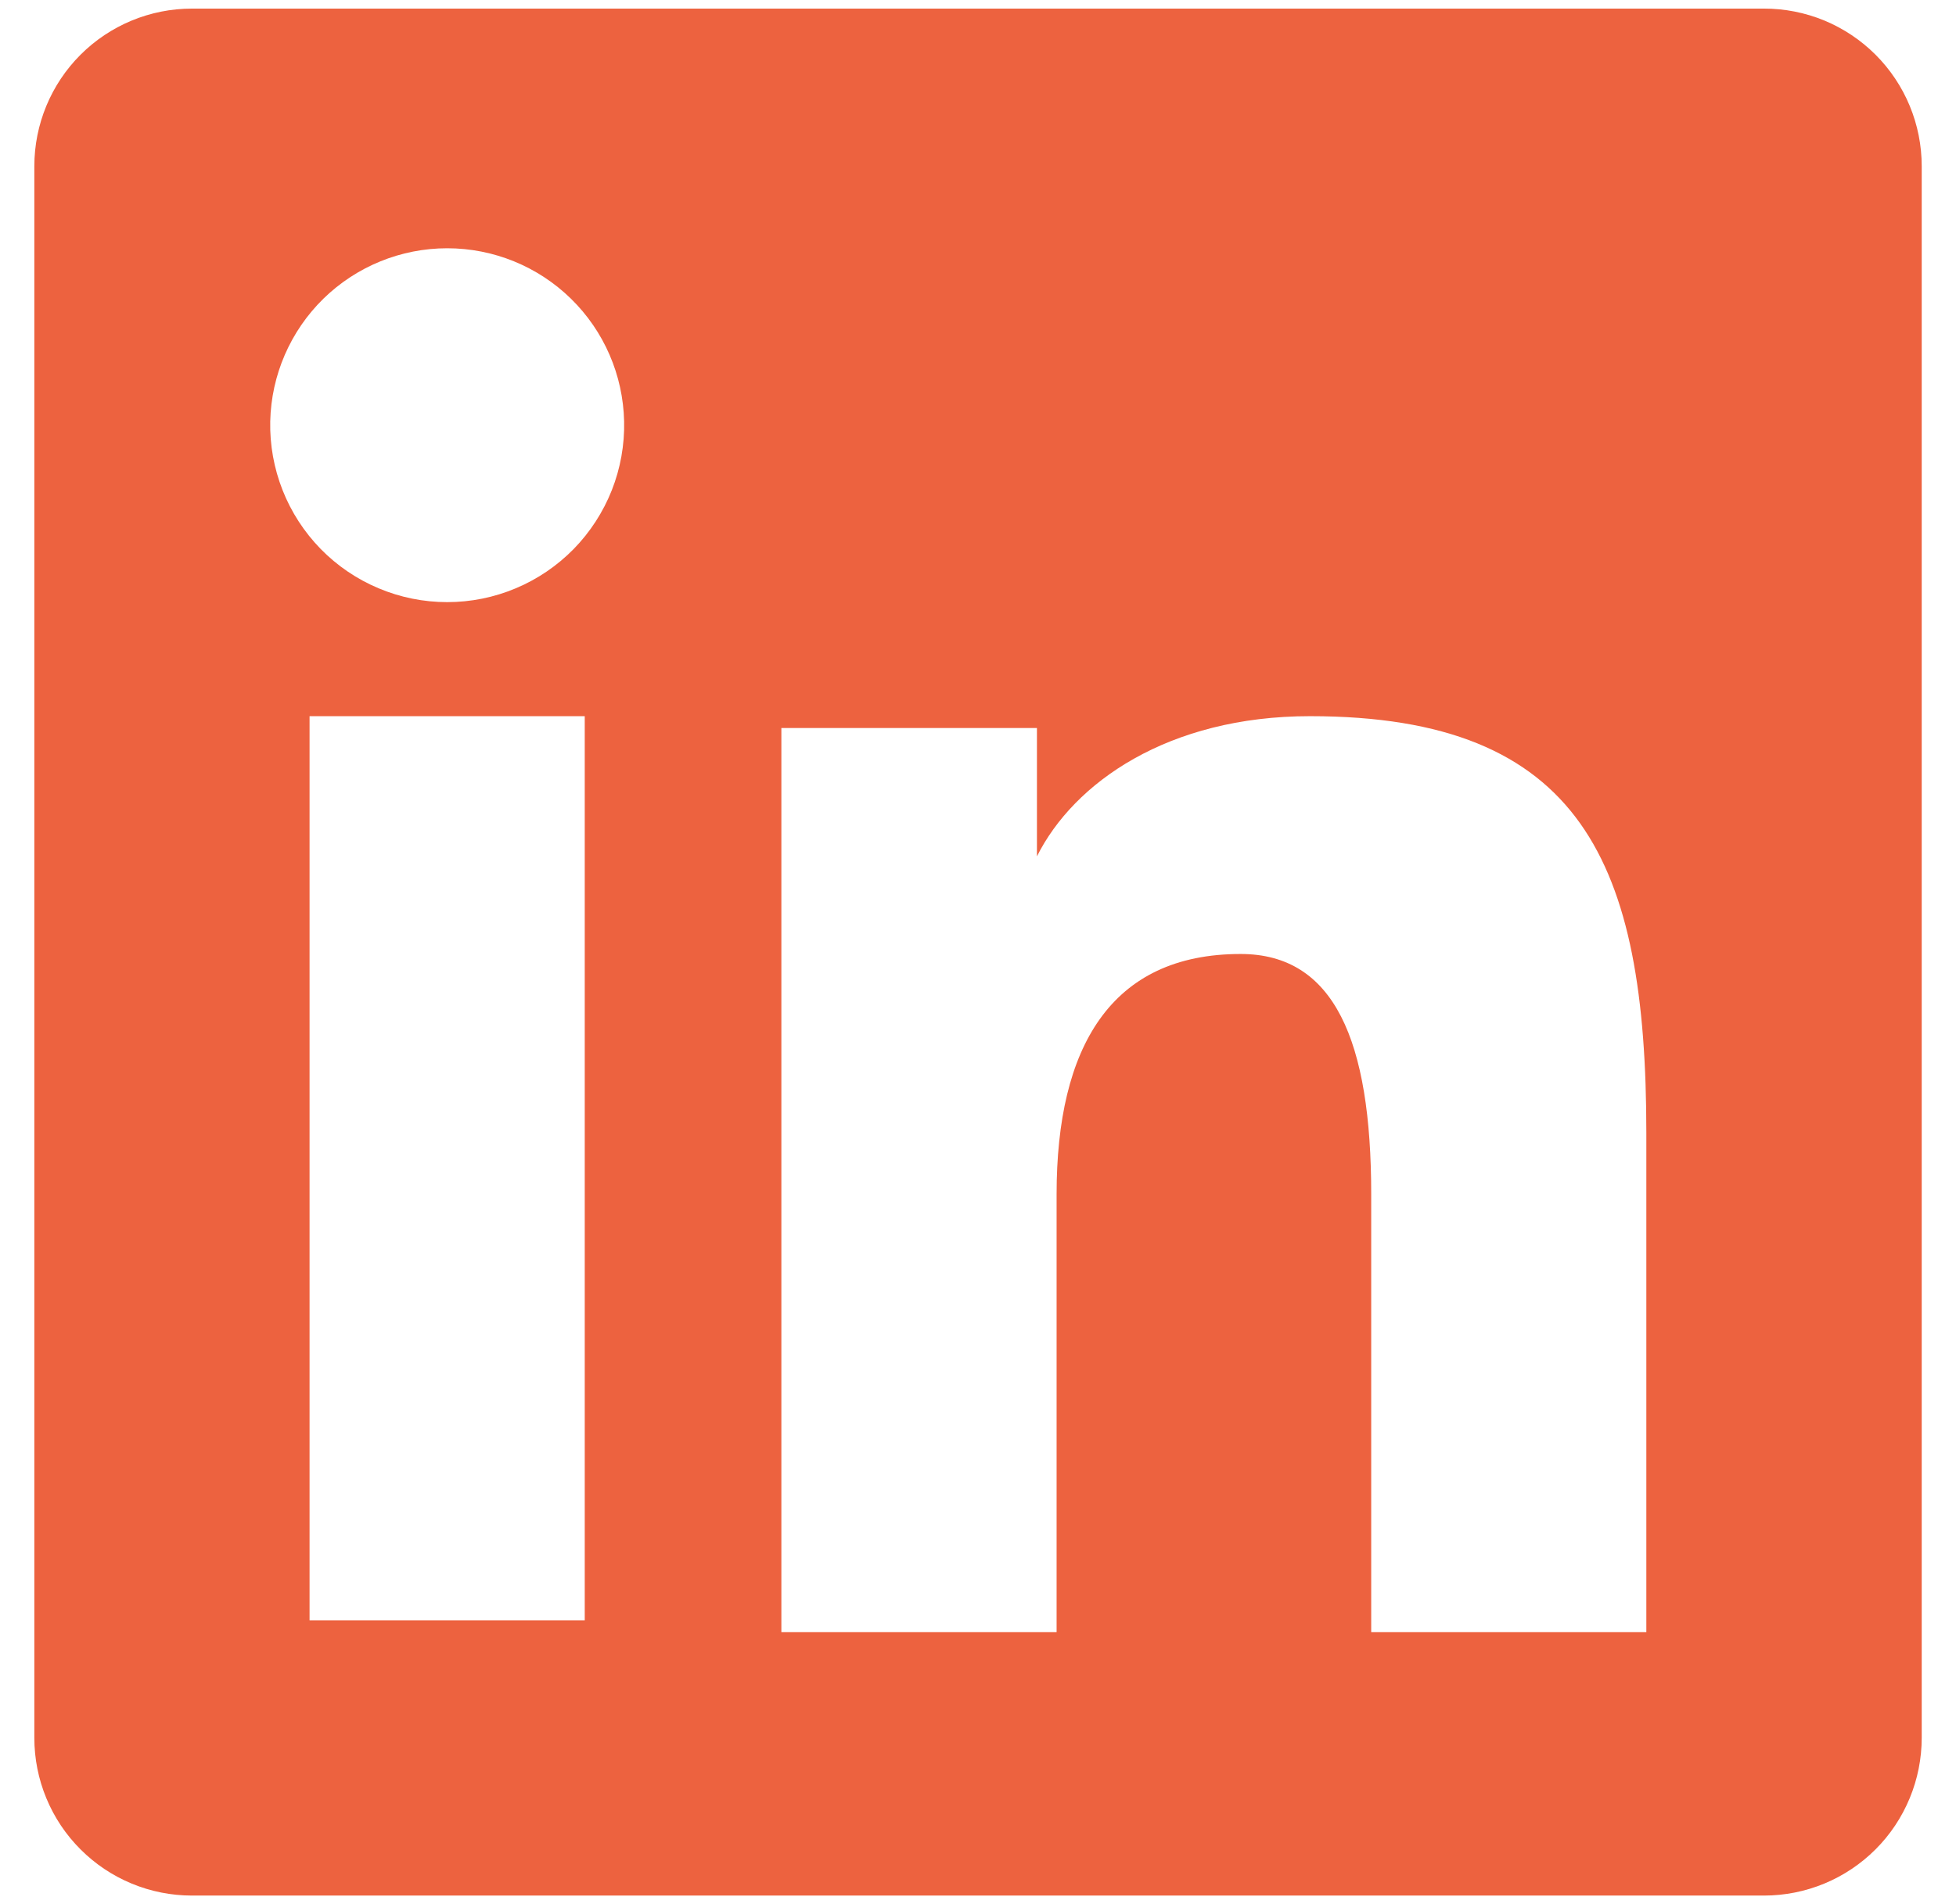 <svg width="38" height="37" viewBox="0 0 38 37" fill="none" xmlns="http://www.w3.org/2000/svg">
<path fill-rule="evenodd" clip-rule="evenodd" d="M0.667 3.23C0.667 2.417 0.99 1.638 1.564 1.064C2.139 0.489 2.918 0.167 3.73 0.167H34.267C34.67 0.166 35.068 0.245 35.441 0.398C35.813 0.552 36.151 0.778 36.436 1.062C36.721 1.347 36.947 1.685 37.101 2.057C37.255 2.429 37.334 2.827 37.334 3.23V33.767C37.334 34.169 37.255 34.568 37.101 34.94C36.947 35.312 36.722 35.651 36.437 35.935C36.152 36.22 35.814 36.446 35.442 36.6C35.07 36.754 34.671 36.833 34.269 36.833H3.73C3.328 36.833 2.929 36.754 2.558 36.6C2.186 36.446 1.848 36.22 1.564 35.935C1.279 35.651 1.054 35.313 0.9 34.941C0.746 34.569 0.667 34.171 0.667 33.768V3.23ZM15.18 14.146H20.145V16.64C20.862 15.207 22.695 13.916 25.45 13.916C30.732 13.916 31.984 16.771 31.984 22.01V31.713H26.639V23.203C26.639 20.22 25.922 18.537 24.102 18.537C21.577 18.537 20.527 20.352 20.527 23.203V31.713H15.18V14.146ZM6.014 31.485H11.36V13.916H6.014V31.483V31.485ZM12.125 8.187C12.135 8.644 12.054 9.099 11.886 9.525C11.717 9.951 11.466 10.339 11.146 10.667C10.825 10.994 10.443 11.254 10.021 11.431C9.599 11.609 9.146 11.7 8.688 11.7C8.23 11.7 7.777 11.609 7.355 11.431C6.933 11.254 6.55 10.994 6.23 10.667C5.91 10.339 5.658 9.951 5.49 9.525C5.322 9.099 5.24 8.644 5.25 8.187C5.27 7.288 5.641 6.433 6.283 5.804C6.926 5.176 7.789 4.824 8.688 4.824C9.587 4.824 10.45 5.176 11.092 5.804C11.735 6.433 12.105 7.288 12.125 8.187Z" fill="#ED623F"/>
</svg>
